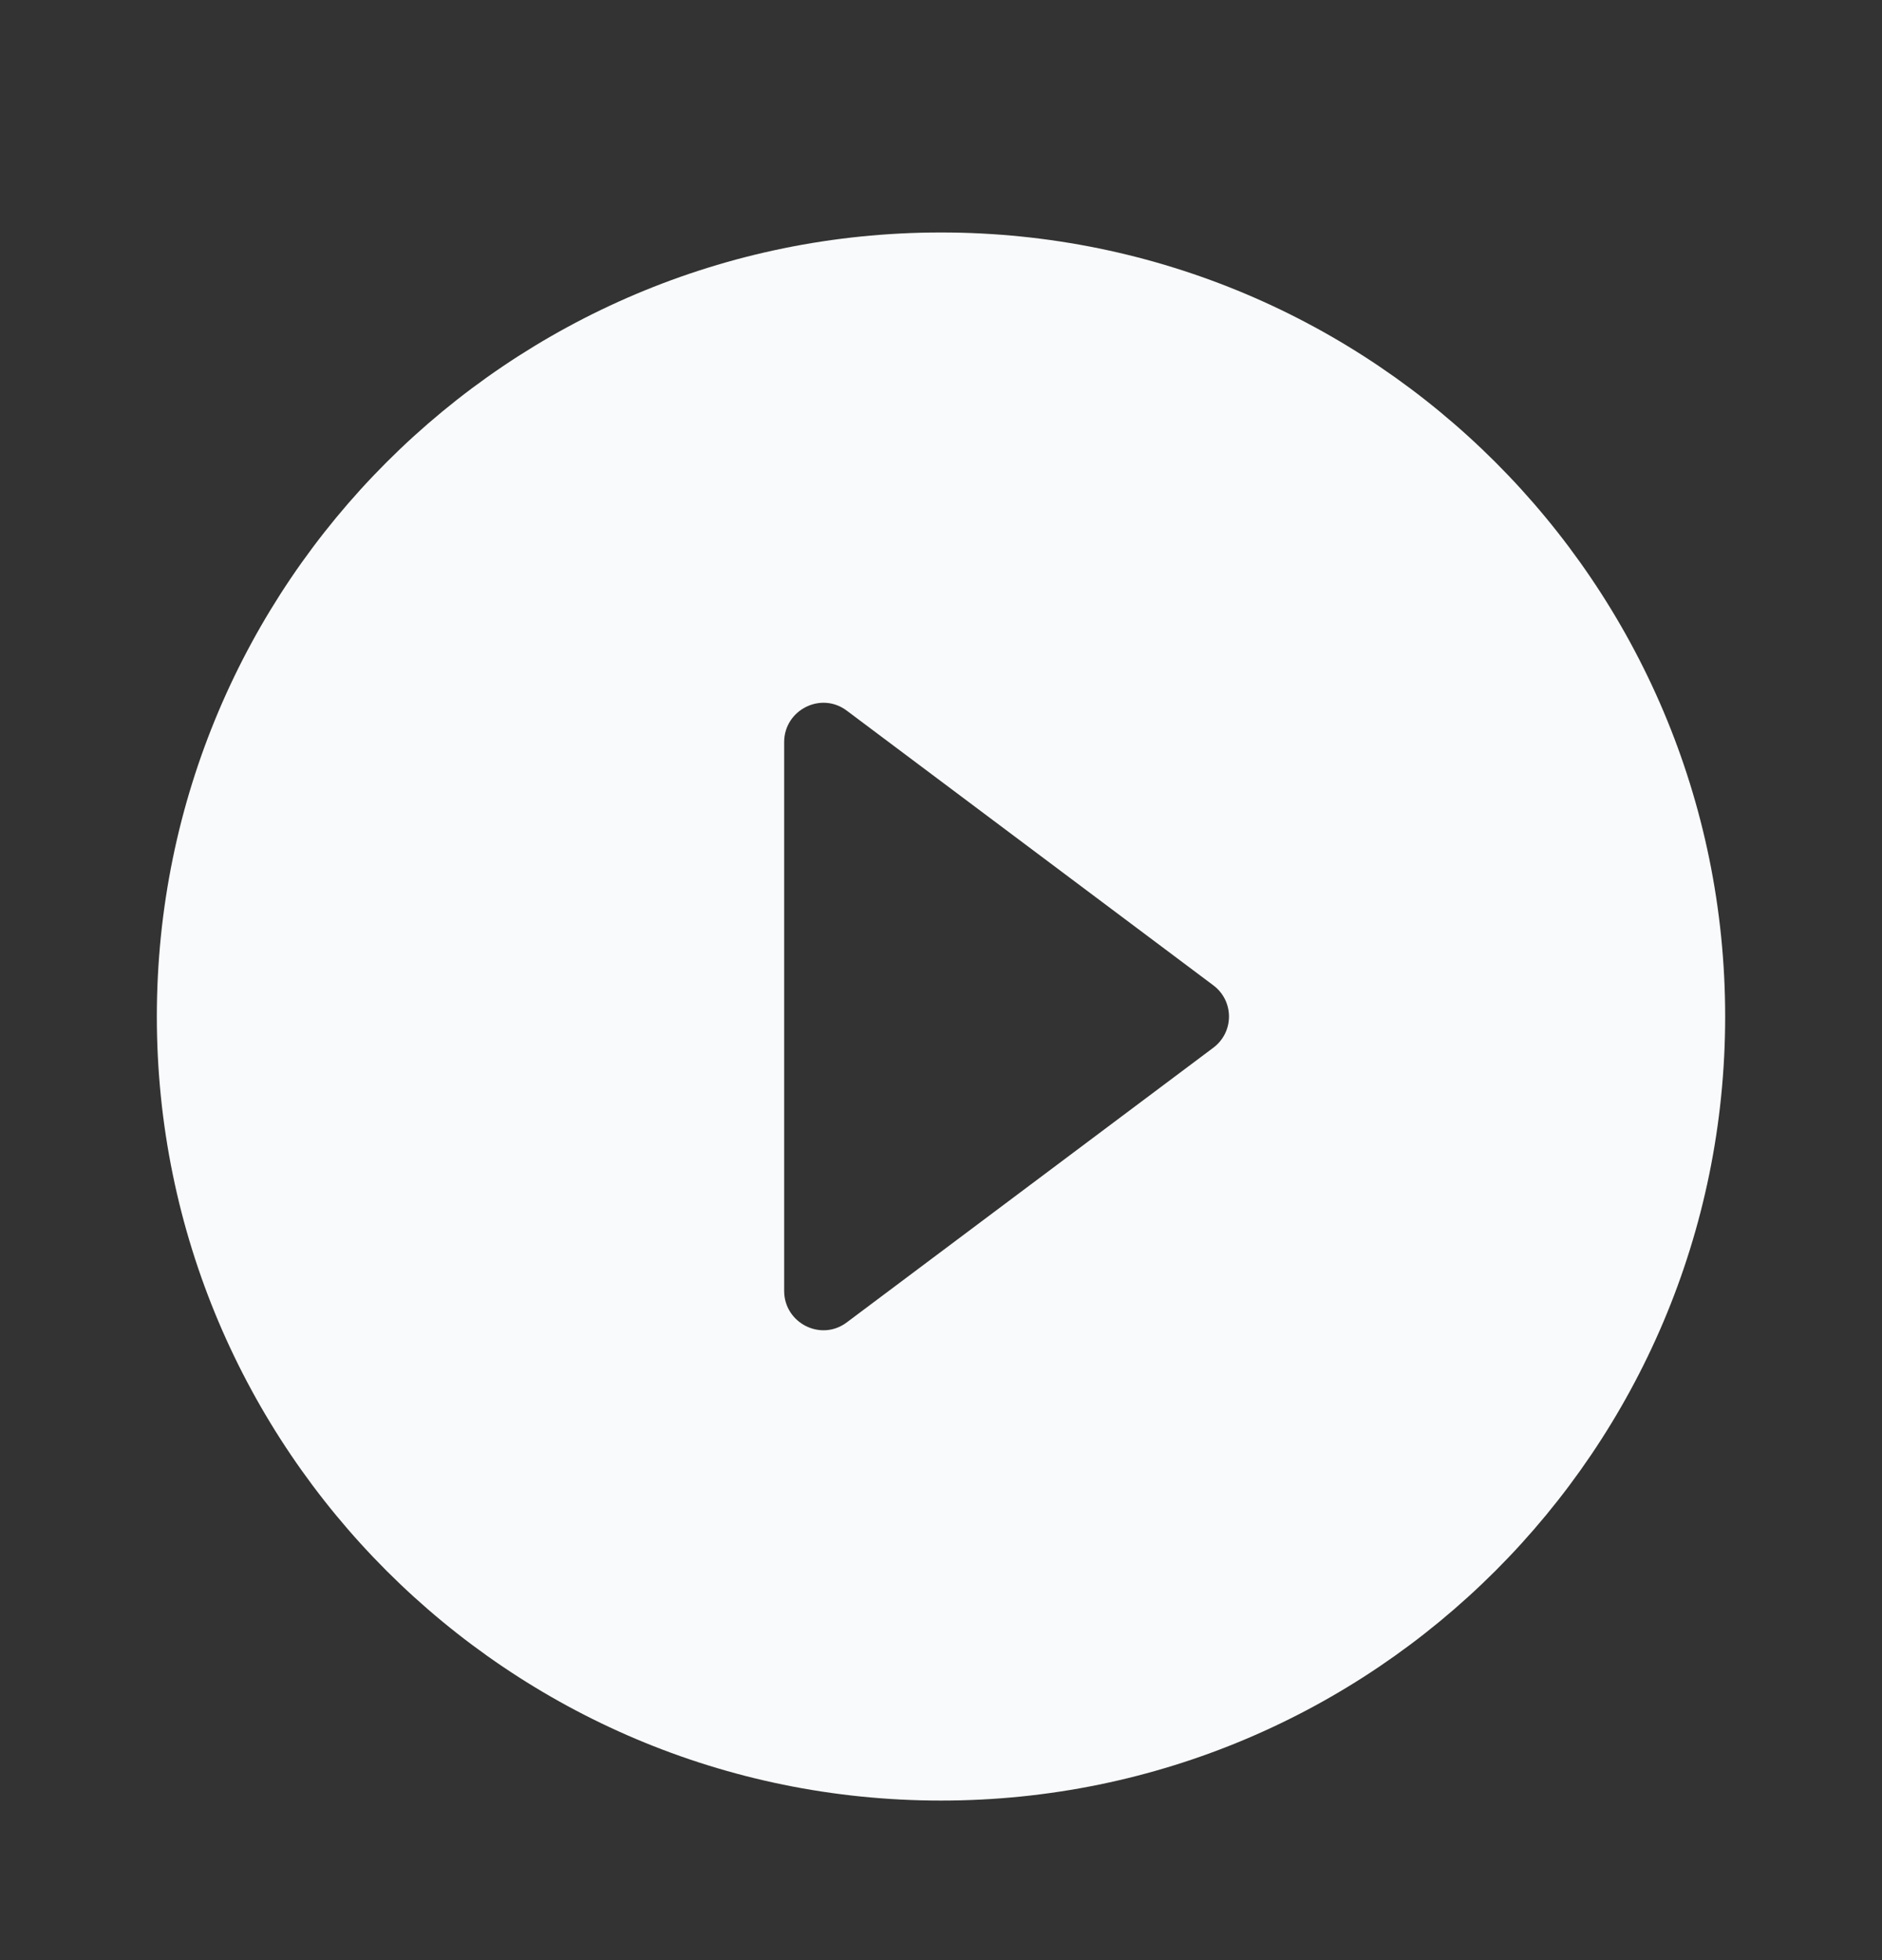 <svg width="24" height="25" viewBox="0 0 24 25" fill="none" xmlns="http://www.w3.org/2000/svg">
<rect x="0" y="0" width="24" height="25" fill="#333333" stroke="none"/>
<path d="M12 2.965C6.48 2.965 2 7.445 2 12.965C2 18.485 6.48 22.965 12 22.965C17.52 22.965 22 18.485 22 12.965C22 7.445 17.52 2.965 12 2.965ZM10 16.465V9.465C10 9.055 10.47 8.815 10.8 9.065L15.47 12.565C15.74 12.765 15.74 13.165 15.47 13.365L10.8 16.865C10.47 17.115 10 16.875 10 16.465Z" fill="#F9FAFB"/>
</svg>
